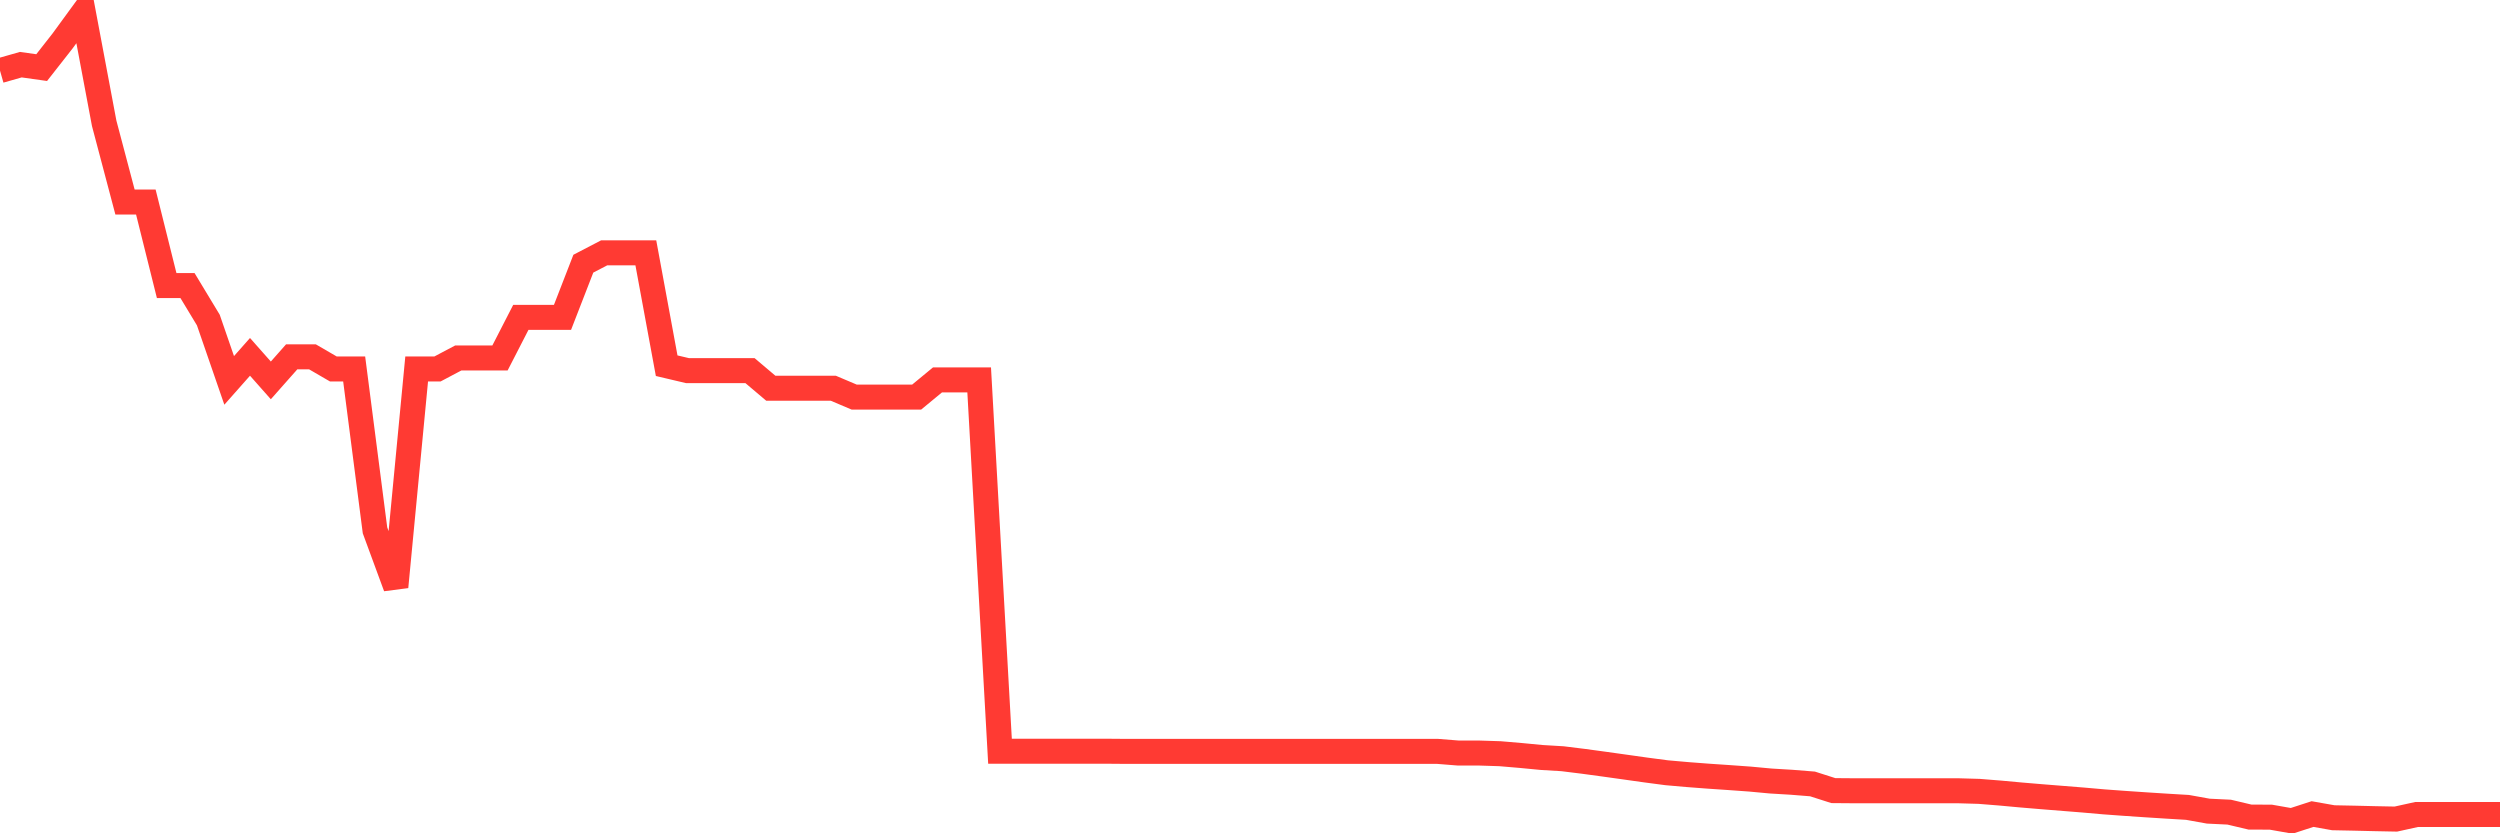 <svg
  xmlns="http://www.w3.org/2000/svg"
  xmlns:xlink="http://www.w3.org/1999/xlink"
  width="120"
  height="40"
  viewBox="0 0 120 40"
  preserveAspectRatio="none"
>
  <polyline
    points="0,3.389 1,3.104 2,3.245 3,1.97 4,0.6 5,5.917 6,9.696 7,9.696 8,13.707 9,13.707 10,15.362 11,18.259 12,17.129 13,18.259 14,17.129 15,17.129 16,17.71 17,17.71 18,25.456 19,28.172 20,17.71 21,17.71 22,17.181 23,17.181 24,17.181 25,15.234 26,15.234 27,15.234 28,12.657 29,12.136 30,12.136 31,12.136 32,17.554 33,17.79 34,17.79 35,17.79 36,17.79 37,18.636 38,18.636 39,18.636 40,18.636 41,19.06 42,19.06 43,19.06 44,19.06 45,18.235 46,18.235 47,18.235 48,36.058 49,36.058 50,36.058 51,36.058 52,36.058 53,36.058 54,36.066 55,36.066 56,36.066 57,36.066 58,36.066 59,36.066 60,36.066 61,36.066 62,36.066 63,36.066 64,36.066 65,36.066 66,36.066 67,36.066 68,36.066 69,36.066 70,36.146 71,36.146 72,36.178 73,36.263 74,36.359 75,36.419 76,36.543 77,36.679 78,36.819 79,36.96 80,37.092 81,37.18 82,37.256 83,37.324 84,37.396 85,37.489 86,37.549 87,37.629 88,37.949 89,37.957 90,37.957 91,37.957 92,37.957 93,37.957 94,37.957 95,37.986 96,38.066 97,38.158 98,38.242 99,38.322 100,38.402 101,38.49 102,38.563 103,38.631 104,38.695 105,38.755 106,38.935 107,38.983 108,39.22 109,39.224 110,39.4 111,39.075 112,39.252 113,39.272 114,39.296 115,39.316 116,39.095 117,39.095 118,39.095 119,39.095 120,39.095"
    fill="none"
    stroke="#ff3a33"
    stroke-width="1.2"
  >
  </polyline>
</svg>